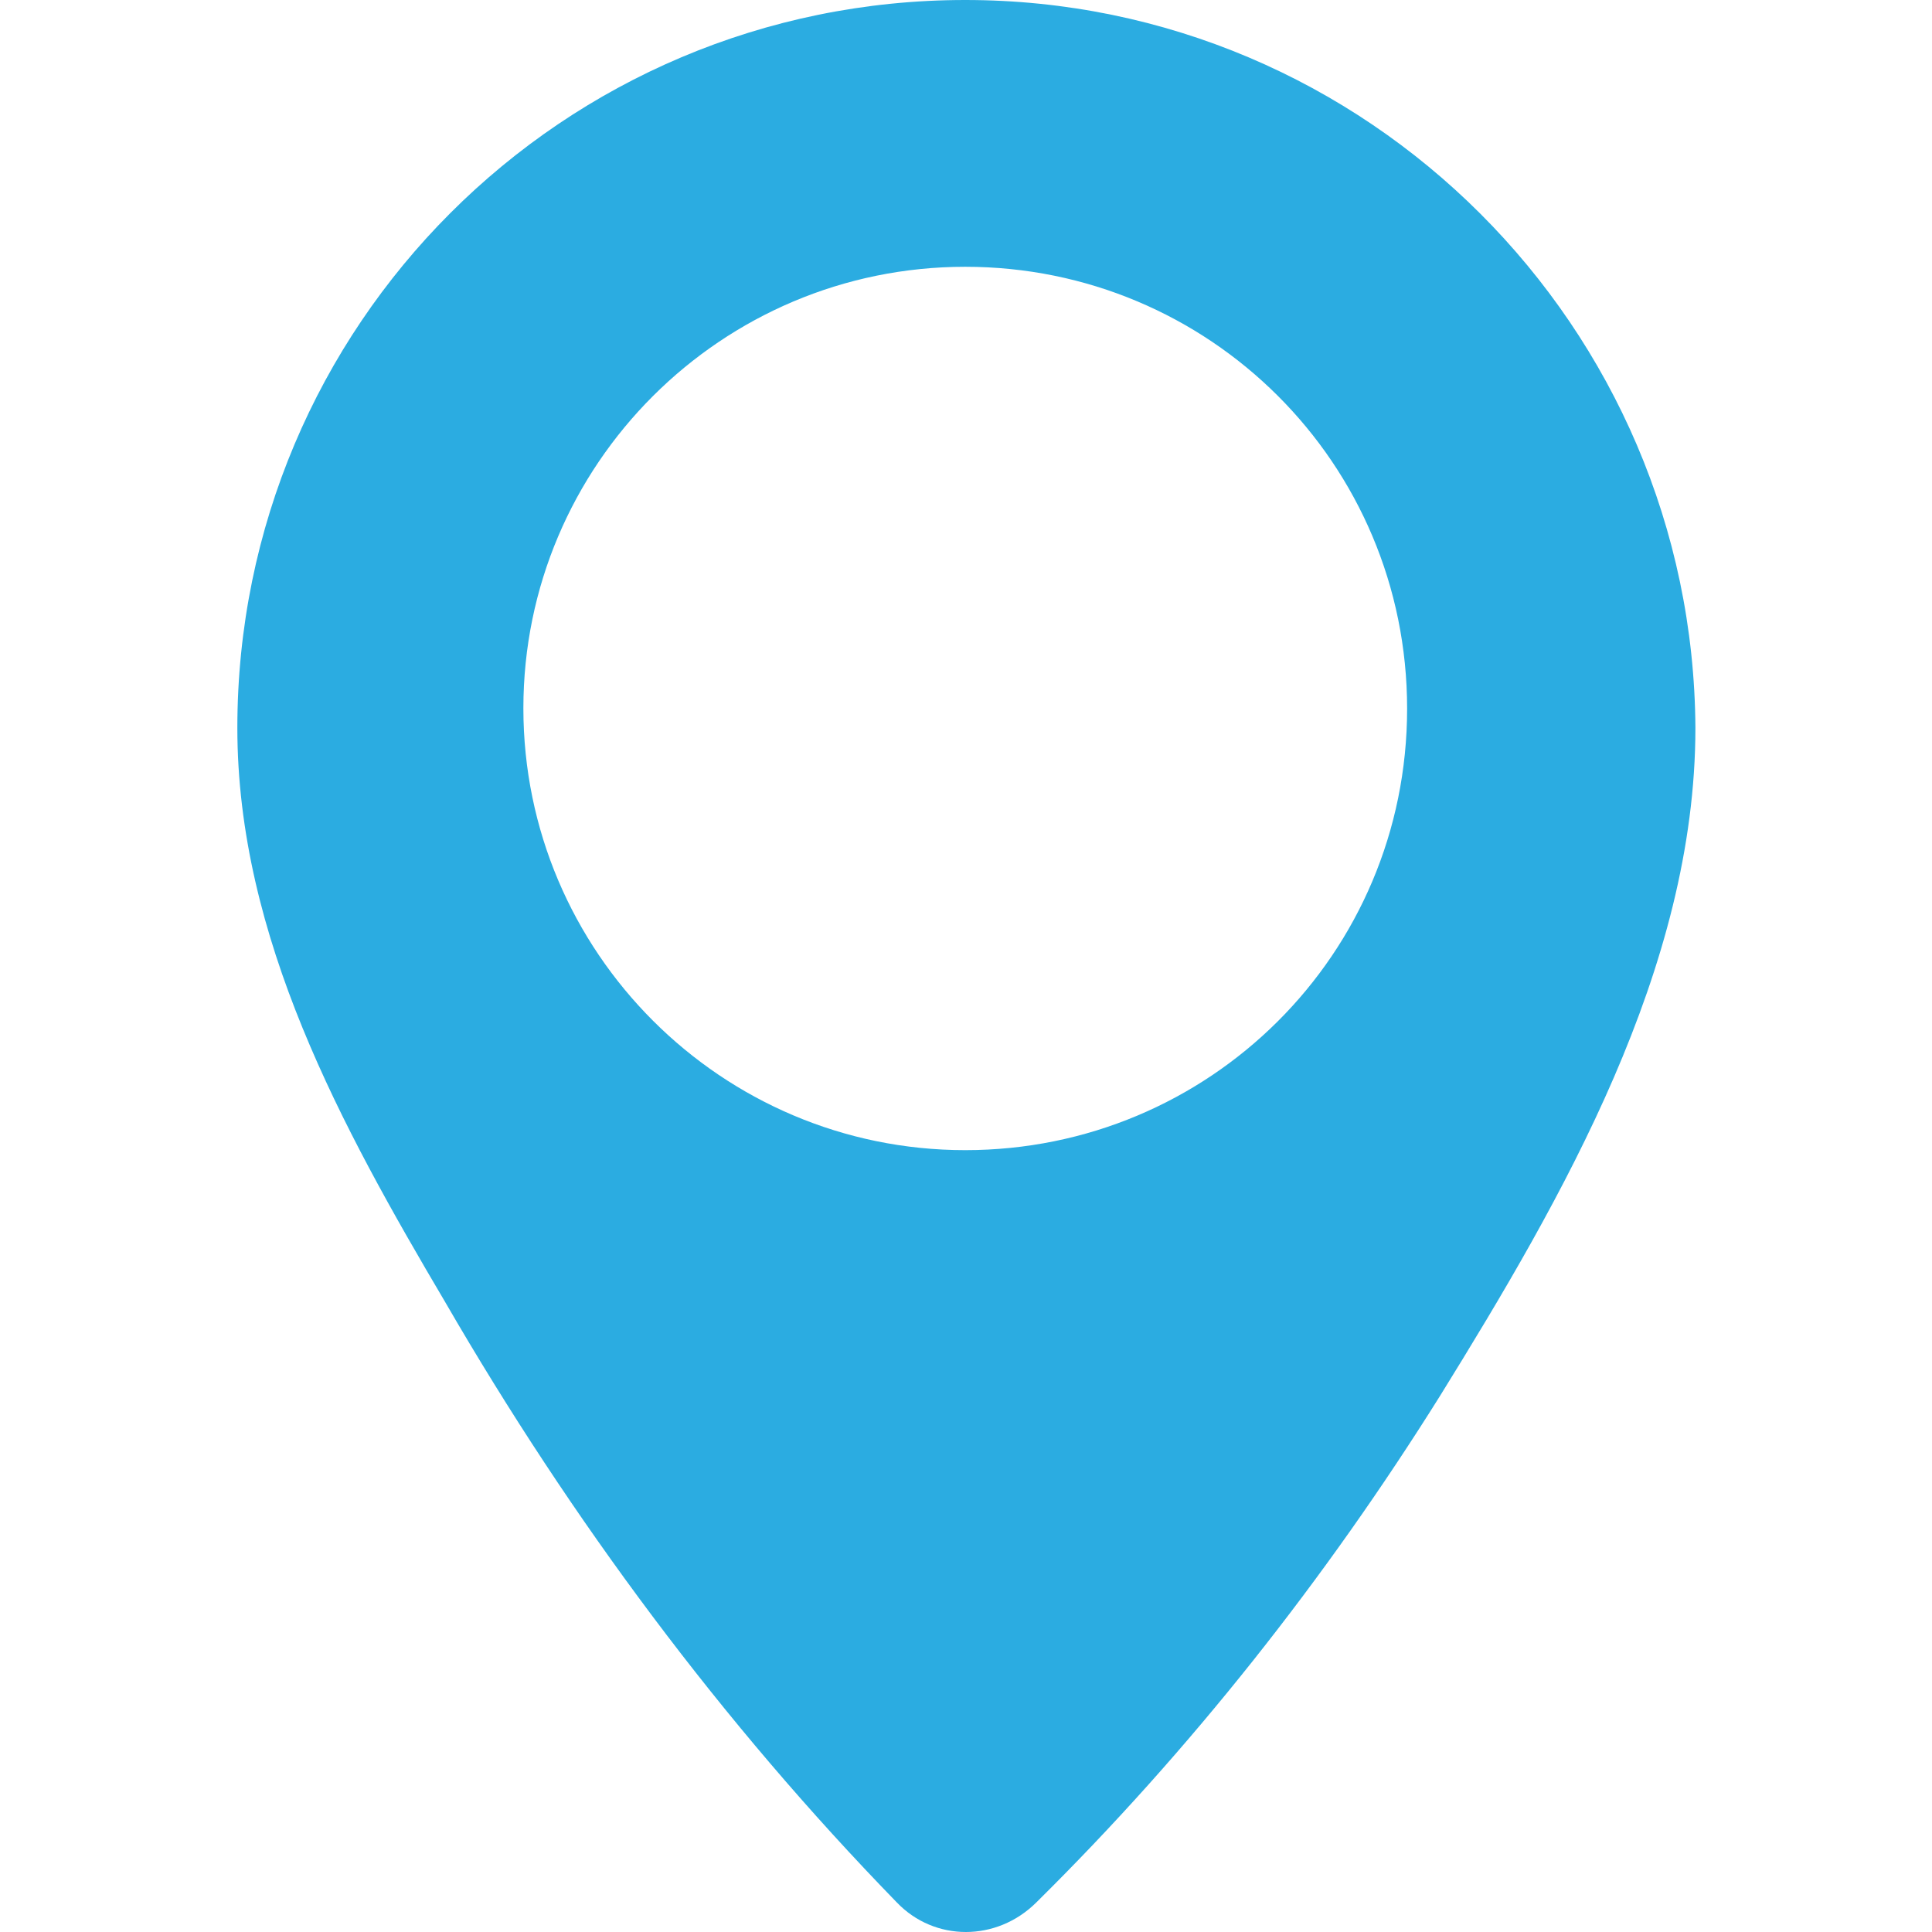 <?xml version="1.0" encoding="UTF-8"?> <!-- Generator: Adobe Illustrator 22.0.0, SVG Export Plug-In . SVG Version: 6.00 Build 0) --> <svg xmlns="http://www.w3.org/2000/svg" xmlns:xlink="http://www.w3.org/1999/xlink" id="Capa_1" x="0px" y="0px" viewBox="0 0 512 512" style="enable-background:new 0 0 512 512;" xml:space="preserve"> <style type="text/css"> .st0{fill:#2BACE1;} </style> <g> <g> <path class="st0" d="M255.8,0C149.1,0,62.9,86.3,62.9,192.9c0,55.5,27.7,105.8,55.1,152.2c33.4,57.7,73.3,111.4,119.7,159.1 c10,10.4,26.4,10.4,36.9,0c40.8-40.3,76.7-85.8,107.1-134.4c32.5-52.5,67.6-113.2,67.6-176.9C448.7,86.7,362.4,0,255.8,0z M255.8,304.8c-64.6,0-117.1-52.5-117.1-117.1S191.2,70.7,255.8,70.7s117.1,52,117.1,117.1S320.4,304.8,255.8,304.8z"></path> </g> </g> </svg> 